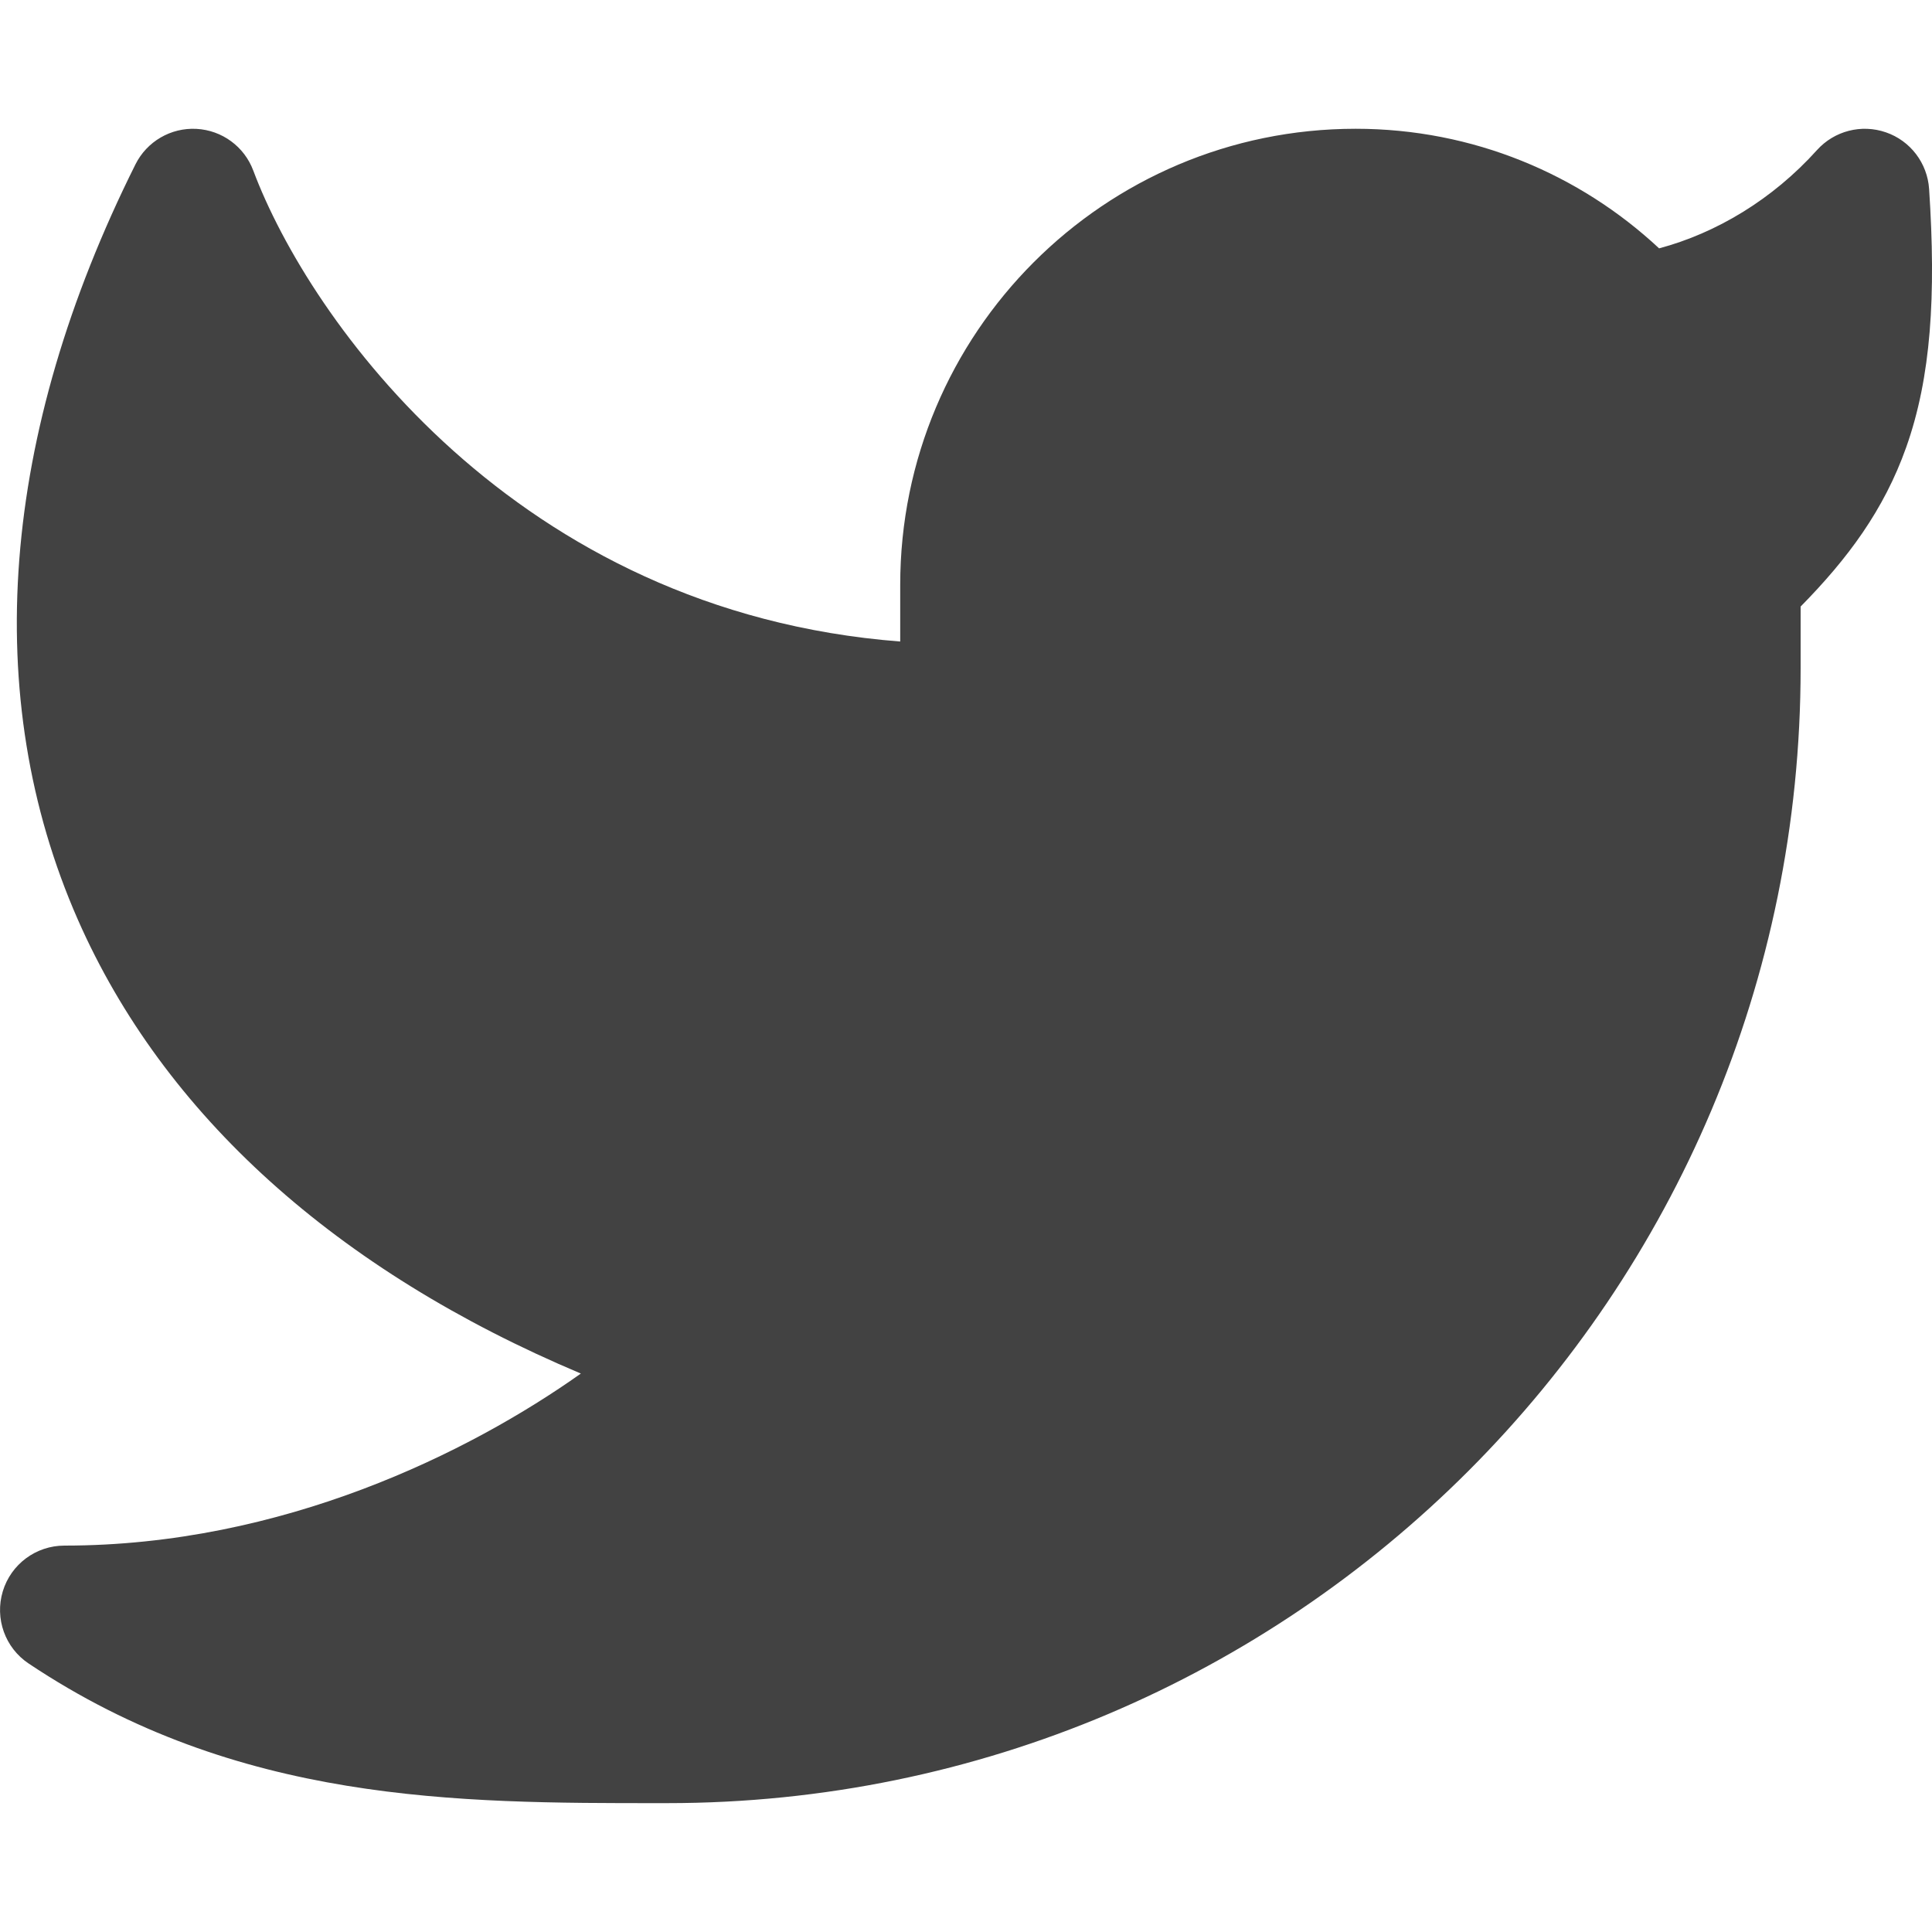 <svg width="20" height="20" viewBox="0 0 20 20" fill="none" xmlns="http://www.w3.org/2000/svg">
<g clip-path="url(#clip0_167_156)">
<path d="M19.97 1.956C19.952 1.688 19.776 1.457 19.523 1.37C19.269 1.282 18.988 1.355 18.809 1.554C18.348 2.066 17.766 2.413 17.175 2.571C16.353 1.804 15.248 1.333 14.034 1.333C11.429 1.333 9.319 3.448 9.319 6.054V6.641C5.331 6.333 3.198 3.303 2.622 1.766C2.529 1.517 2.298 1.348 2.033 1.334C1.768 1.32 1.52 1.465 1.402 1.702C0.006 4.498 -0.209 7.209 0.805 9.518C1.694 11.54 3.481 13.152 6.013 14.219C4.862 15.035 2.925 16 0.667 16C0.373 16 0.114 16.192 0.029 16.473C-0.056 16.754 0.052 17.058 0.297 17.221C2.462 18.667 4.732 18.667 6.842 18.666H6.907C13.388 18.666 18.64 13.405 18.64 6.916V6.279C19.125 5.786 19.502 5.282 19.733 4.63C19.991 3.903 20.043 3.06 19.97 1.956Z" fill="#424242"/>
</g>
<defs>
<clipPath id="clip0_167_156">
<rect width="20" height="20" fill="white"/>
</clipPath>
</defs>
</svg>

